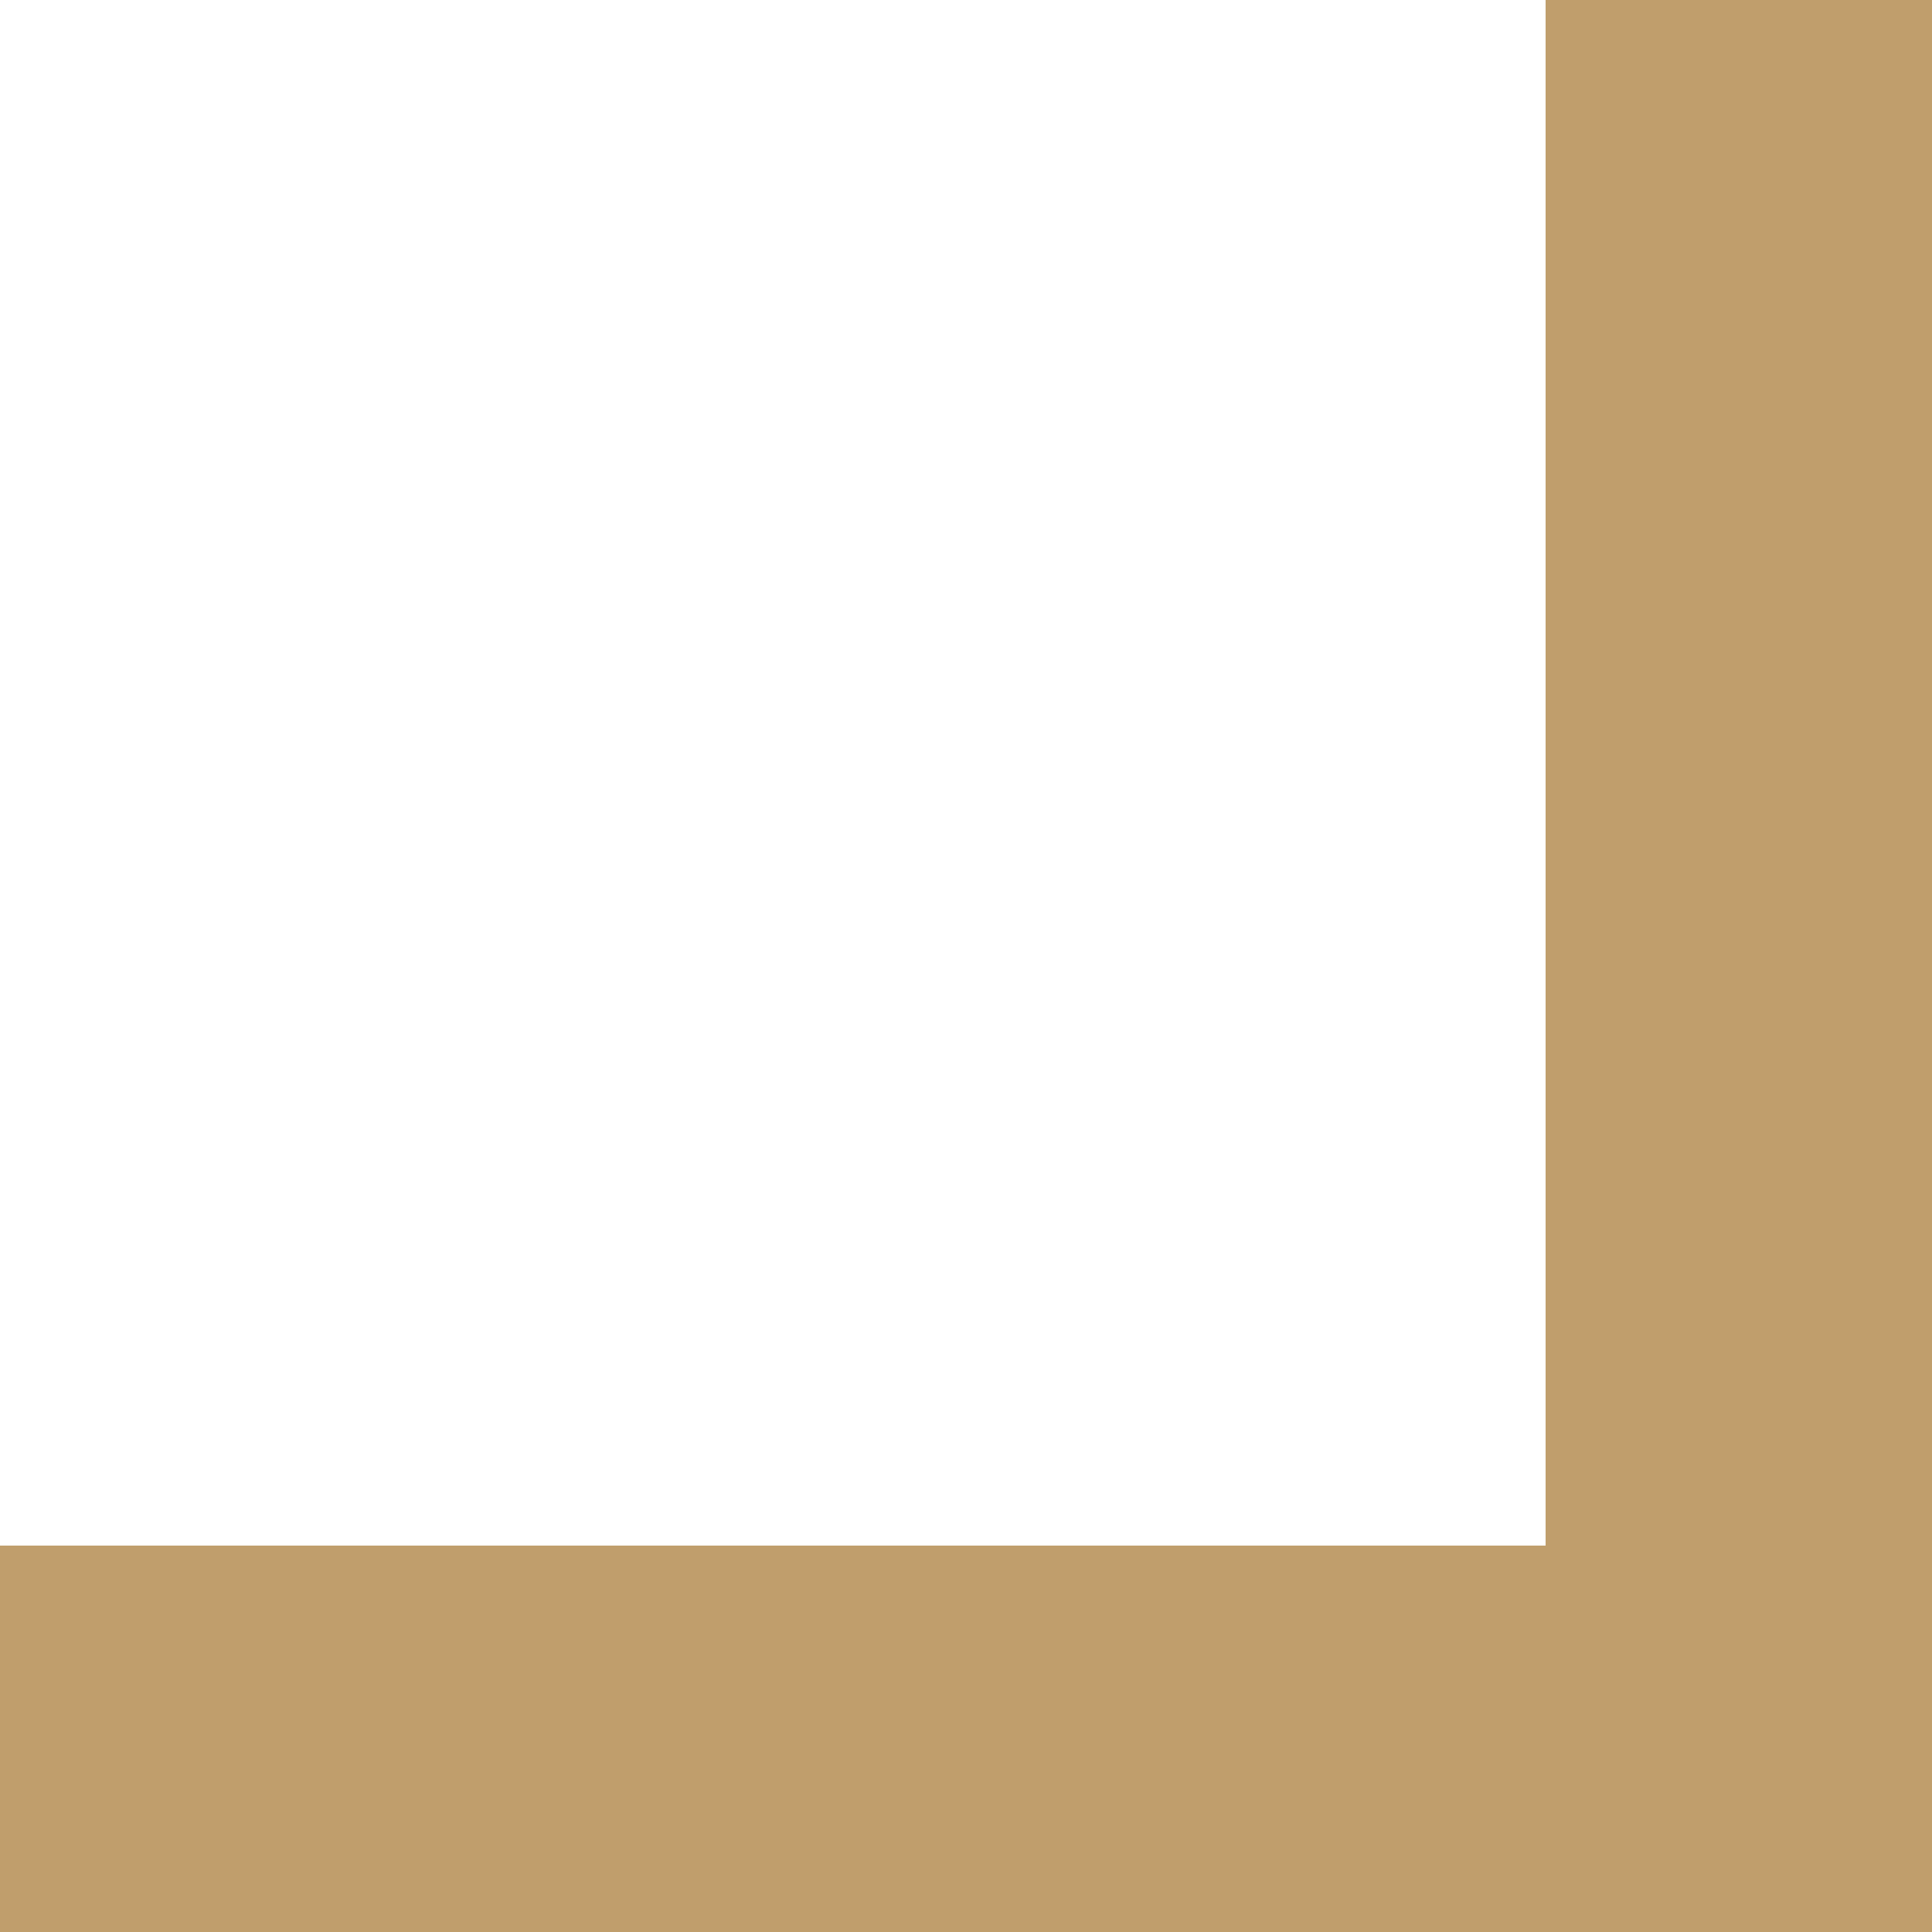 <?xml version="1.0" encoding="UTF-8"?> <svg xmlns="http://www.w3.org/2000/svg" width="15" height="15" viewBox="0 0 15 15" fill="none"> <path d="M13.5 15V0" stroke="#C09E6C" stroke-width="3"></path> <path d="M15 13.5H0" stroke="#C09E6C" stroke-width="3"></path> </svg> 